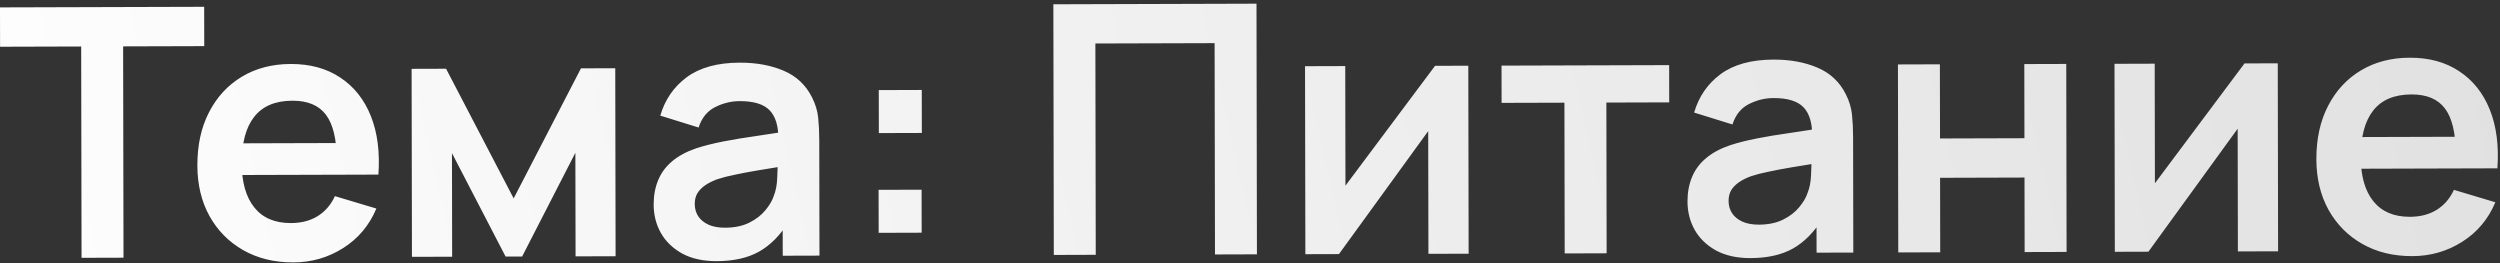 <?xml version="1.0" encoding="UTF-8"?> <svg xmlns="http://www.w3.org/2000/svg" viewBox="0 0 229.802 24.2" fill="none"><rect x="0" y="0" width="229.802" height="24.2" fill="#333333" stroke="none"/><path d="M7.496 23.698L7.462 4.274L0.006 4.296L-0 0.68L18.768 0.625L18.774 4.241L11.318 4.263L11.352 23.687L7.496 23.698ZM26.973 24.12C25.224 24.126 23.687 23.752 22.363 22.998C21.039 22.245 20.003 21.197 19.254 19.855C18.515 18.513 18.145 16.968 18.142 15.219C18.138 13.331 18.498 11.692 19.221 10.303C19.944 8.904 20.95 7.818 22.239 7.046C23.529 6.275 25.021 5.886 26.717 5.881C28.509 5.876 30.03 6.293 31.28 7.132C32.54 7.96 33.475 9.136 34.086 10.659C34.696 12.183 34.929 13.98 34.783 16.049L30.959 16.061L30.957 14.653C30.943 12.775 30.61 11.406 29.957 10.544C29.305 9.681 28.281 9.253 26.883 9.257C25.305 9.261 24.132 9.755 23.366 10.739C22.6 11.712 22.218 13.137 22.221 15.014C22.224 16.764 22.611 18.117 23.38 19.075C24.15 20.033 25.271 20.509 26.743 20.505C27.692 20.502 28.508 20.292 29.19 19.874C29.882 19.445 30.415 18.83 30.787 18.029L34.597 19.17C33.938 20.729 32.916 21.943 31.531 22.811C30.156 23.679 28.637 24.116 26.973 24.12ZM21.007 16.09L21.002 13.178L32.89 13.143L32.895 16.055L21.007 16.09ZM37.866 23.608L37.835 6.328L41.003 6.319L47.216 18.237L53.403 6.282L56.555 6.273L56.586 23.553L52.906 23.564L52.889 14.044L47.994 23.578L46.474 23.583L41.545 14.077L41.562 23.597L37.866 23.608ZM65.887 24.005C64.639 24.009 63.582 23.777 62.717 23.311C61.853 22.833 61.195 22.2 60.746 21.412C60.307 20.624 60.087 19.756 60.085 18.806C60.084 17.974 60.221 17.227 60.498 16.565C60.774 15.892 61.199 15.315 61.774 14.833C62.35 14.341 63.096 13.939 64.013 13.627C64.705 13.401 65.516 13.196 66.443 13.012C67.382 12.827 68.395 12.659 69.483 12.507C70.581 12.343 71.727 12.169 72.922 11.984L71.547 12.772C71.556 11.578 71.287 10.699 70.742 10.135C70.197 9.571 69.279 9.291 67.989 9.295C67.21 9.297 66.458 9.481 65.734 9.846C65.009 10.21 64.504 10.836 64.217 11.722L60.695 10.629C61.119 9.166 61.928 7.99 63.121 7.101C64.325 6.212 65.945 5.765 67.983 5.759C69.519 5.754 70.868 6.001 72.032 6.499C73.206 6.997 74.077 7.816 74.644 8.955C74.955 9.562 75.142 10.186 75.208 10.826C75.273 11.455 75.306 12.143 75.307 12.889L75.326 23.497L71.95 23.507L71.943 19.763L72.504 20.37C71.728 21.62 70.817 22.54 69.773 23.13C68.739 23.709 67.444 24.001 65.887 24.005ZM66.649 20.931C67.524 20.928 68.27 20.772 68.888 20.46C69.507 20.149 69.997 19.769 70.359 19.32C70.731 18.871 70.981 18.449 71.108 18.054C71.31 17.562 71.421 17.002 71.441 16.373C71.472 15.733 71.487 15.215 71.487 14.821L72.671 15.169C71.509 15.354 70.512 15.517 69.68 15.658C68.848 15.799 68.134 15.935 67.537 16.064C66.94 16.183 66.412 16.318 65.953 16.469C65.506 16.63 65.127 16.818 64.818 17.032C64.509 17.247 64.27 17.493 64.1 17.771C63.94 18.048 63.861 18.374 63.861 18.747C63.862 19.174 63.97 19.552 64.183 19.882C64.397 20.202 64.707 20.457 65.113 20.648C65.529 20.838 66.041 20.933 66.649 20.931ZM80.768 21.401L80.761 17.449L84.713 17.438L84.72 21.389L80.768 21.401ZM80.784 12.233L80.777 8.281L84.729 8.269L84.735 12.221L80.784 12.233ZM96.866 23.434L96.826 0.394L115.498 0.338L115.538 23.378L111.682 23.39L111.648 3.966L100.688 3.998L100.722 23.422L96.866 23.434ZM134.968 6.041L134.998 23.321L131.302 23.332L131.282 12.052L123.078 23.356L119.99 23.365L119.96 6.085L123.656 6.074L123.675 17.066L131.912 6.05L134.968 6.041ZM143.827 23.295L143.803 9.439L138.027 9.456L138.021 6.032L153.429 5.986L153.435 9.41L147.659 9.427L147.683 23.283L143.827 23.295ZM160.917 23.724C159.67 23.728 158.613 23.496 157.748 23.029C156.883 22.552 156.226 21.919 155.777 21.131C155.338 20.343 155.118 19.474 155.116 18.525C155.115 17.693 155.252 16.946 155.528 16.284C155.805 15.611 156.23 15.034 156.805 14.552C157.38 14.06 158.127 13.657 159.043 13.345C159.736 13.119 160.547 12.914 161.474 12.73C162.413 12.546 163.426 12.378 164.513 12.225C165.612 12.062 166.758 11.888 167.952 11.703L166.578 12.491C166.586 11.296 166.318 10.417 165.773 9.853C165.228 9.29 164.31 9.01 163.02 9.014C162.241 9.016 161.489 9.2 160.765 9.564C160.04 9.929 159.534 10.555 159.248 11.441L155.726 10.347C156.15 8.885 156.959 7.709 158.152 6.82C159.356 5.931 160.976 5.484 163.013 5.478C164.55 5.473 165.899 5.72 167.063 6.218C168.237 6.716 169.108 7.534 169.675 8.674C169.985 9.281 170.173 9.904 170.238 10.544C170.303 11.173 170.337 11.861 170.338 12.608L170.357 23.216L166.981 23.226L166.974 19.482L167.535 20.088C166.759 21.339 165.848 22.259 164.804 22.848C163.77 23.427 162.475 23.719 160.917 23.724ZM161.68 20.65C162.555 20.647 163.301 20.49 163.919 20.179C164.537 19.868 165.027 19.488 165.389 19.039C165.762 18.59 166.012 18.167 166.139 17.772C166.341 17.281 166.452 16.721 166.472 16.091C166.503 15.451 166.518 14.934 166.517 14.539L167.702 14.888C166.54 15.073 165.543 15.236 164.711 15.377C163.879 15.518 163.165 15.653 162.568 15.783C161.971 15.902 161.443 16.037 160.984 16.188C160.537 16.349 160.158 16.537 159.849 16.751C159.54 16.965 159.301 17.211 159.13 17.489C158.971 17.767 158.892 18.093 158.892 18.466C158.893 18.893 159 19.271 159.214 19.601C159.428 19.92 159.738 20.175 160.144 20.366C160.56 20.557 161.072 20.651 161.68 20.65ZM174.49 23.204L174.46 5.924L178.316 5.912L178.328 12.728L186.088 12.705L186.076 5.889L189.932 5.878L189.962 23.158L186.106 23.169L186.094 16.321L178.334 16.344L178.346 23.192L174.49 23.204ZM209.374 5.82L209.404 23.1L205.708 23.111L205.688 11.831L197.484 23.136L194.396 23.145L194.366 5.865L198.062 5.854L198.081 16.846L206.318 5.829L209.374 5.82ZM221.754 23.544C220.004 23.549 218.468 23.175 217.144 22.421C215.82 21.668 214.783 20.62 214.034 19.279C213.296 17.937 212.925 16.391 212.922 14.642C212.919 12.754 213.279 11.116 214.001 9.727C214.724 8.327 215.73 7.242 217.02 6.47C218.309 5.698 219.802 5.31 221.498 5.304C223.29 5.299 224.81 5.716 226.06 6.555C227.32 7.383 228.255 8.559 228.866 10.083C229.477 11.606 229.709 13.403 229.563 15.473L225.74 15.484L225.737 14.076C225.723 12.199 225.39 10.829 224.738 9.967C224.086 9.105 223.061 8.676 221.664 8.68C220.085 8.685 218.912 9.179 218.146 10.162C217.38 11.135 216.999 12.561 217.002 14.438C217.005 16.187 217.391 17.541 218.161 18.498C218.931 19.456 220.051 19.933 221.523 19.928C222.473 19.926 223.288 19.715 223.97 19.297C224.663 18.869 225.195 18.254 225.567 17.452L229.377 18.593C228.718 20.153 227.697 21.366 226.312 22.234C224.937 23.102 223.418 23.539 221.754 23.544ZM215.788 15.513L215.783 12.601L227.67 12.566L227.676 15.478L215.788 15.513Z" fill="url(#paint0_linear_68_2)"></path><defs><linearGradient id="paint0_linear_68_2" x1="-1.164" y1="69.453" x2="794.751" y2="-113.36" gradientUnits="userSpaceOnUse"><stop stop-color="white"></stop><stop offset="1" stop-color="#999999"></stop></linearGradient></defs></svg> 